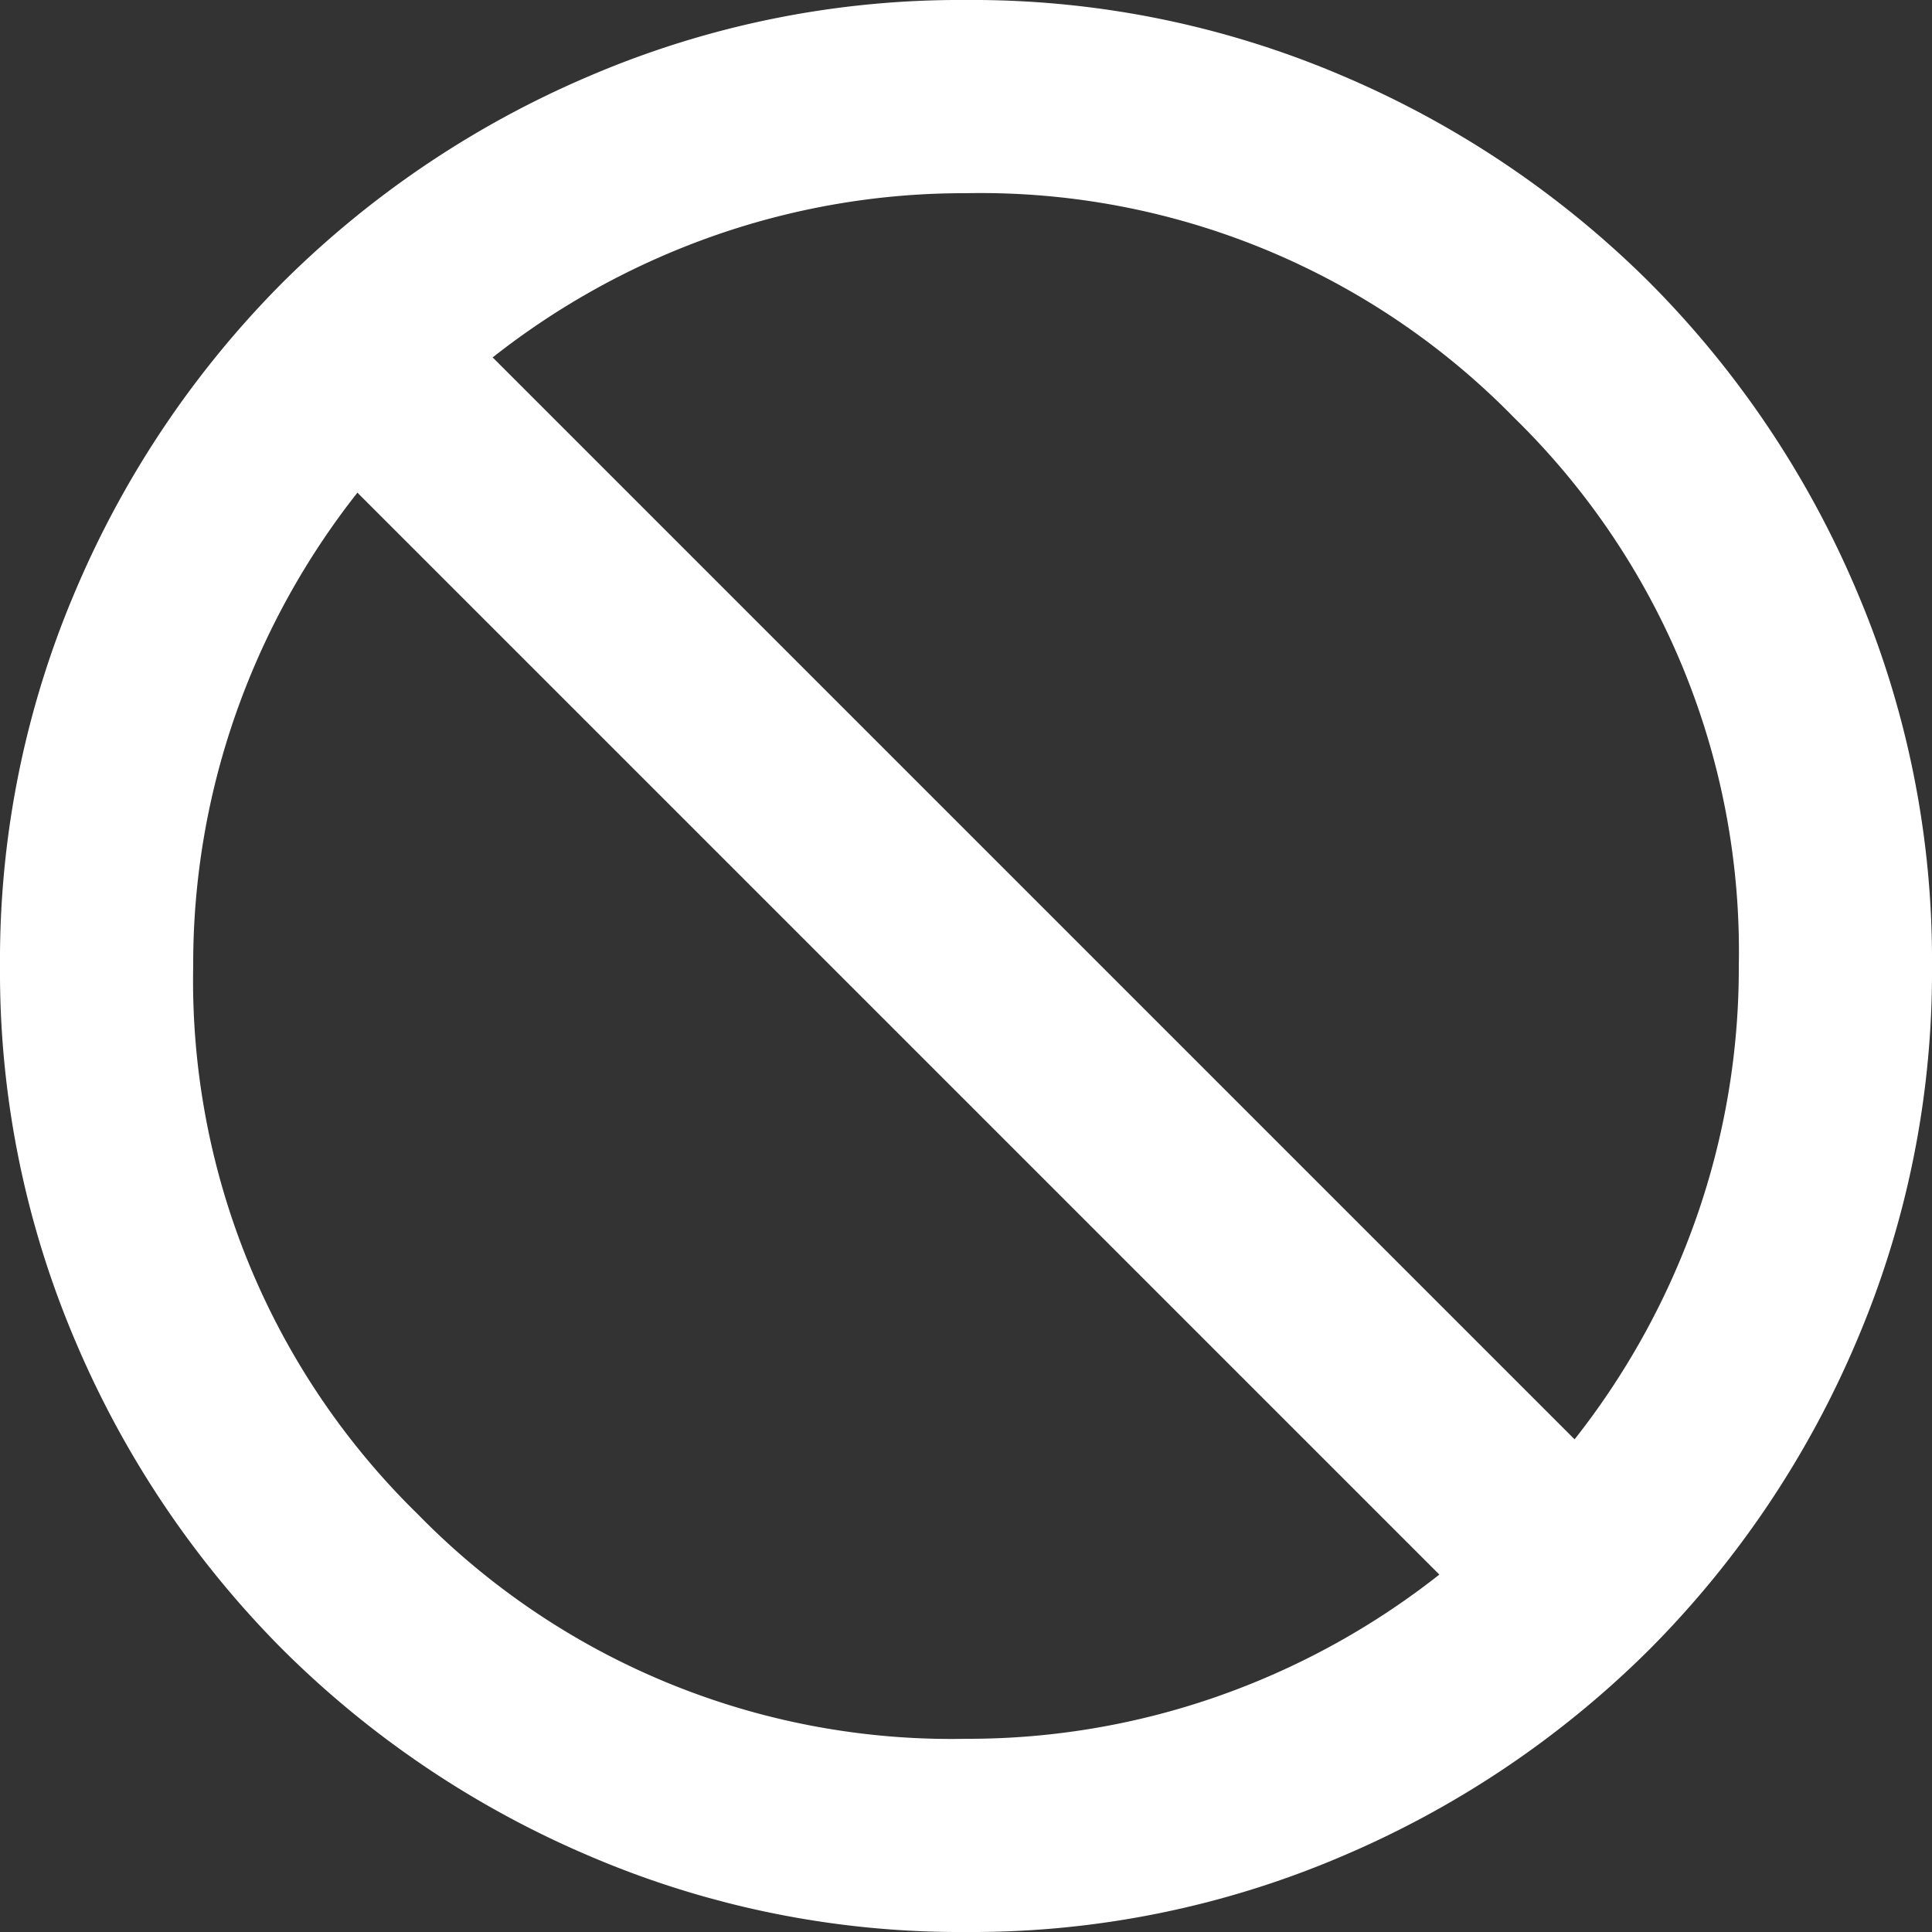 <?xml version="1.0" encoding="UTF-8"?> <svg xmlns="http://www.w3.org/2000/svg" width="56" height="56" viewBox="0 0 56 56"><rect x="0" y="0" width="56" height="56" fill="#333333" stroke="none"/><path id="block_24dp_FILL0_wght400_GRAD0_opsz24" d="M108-824a27.266,27.266,0,0,1-10.92-2.205,28.277,28.277,0,0,1-8.89-5.985,28.276,28.276,0,0,1-5.985-8.89A27.265,27.265,0,0,1,80-852a27.265,27.265,0,0,1,2.205-10.92,28.275,28.275,0,0,1,5.985-8.89,28.276,28.276,0,0,1,8.89-5.985A27.266,27.266,0,0,1,108-880a27.266,27.266,0,0,1,10.92,2.2,28.276,28.276,0,0,1,8.89,5.985,28.275,28.275,0,0,1,5.985,8.89A27.265,27.265,0,0,1,136-852a27.265,27.265,0,0,1-2.205,10.92,28.276,28.276,0,0,1-5.985,8.89,28.277,28.277,0,0,1-8.89,5.985A27.266,27.266,0,0,1,108-824Zm0-5.6a21.878,21.878,0,0,0,7.28-1.225,22.259,22.259,0,0,0,6.44-3.535L90.36-865.72a22.261,22.261,0,0,0-3.535,6.44A21.878,21.878,0,0,0,85.6-852a21.619,21.619,0,0,0,6.51,15.89A21.619,21.619,0,0,0,108-829.6Zm17.64-8.68a22.261,22.261,0,0,0,3.535-6.44A21.878,21.878,0,0,0,130.4-852a21.619,21.619,0,0,0-6.51-15.89A21.619,21.619,0,0,0,108-874.4a21.878,21.878,0,0,0-7.28,1.225,22.261,22.261,0,0,0-6.44,3.535Z" transform="translate(-80 880)" fill="#fff"></path></svg> 